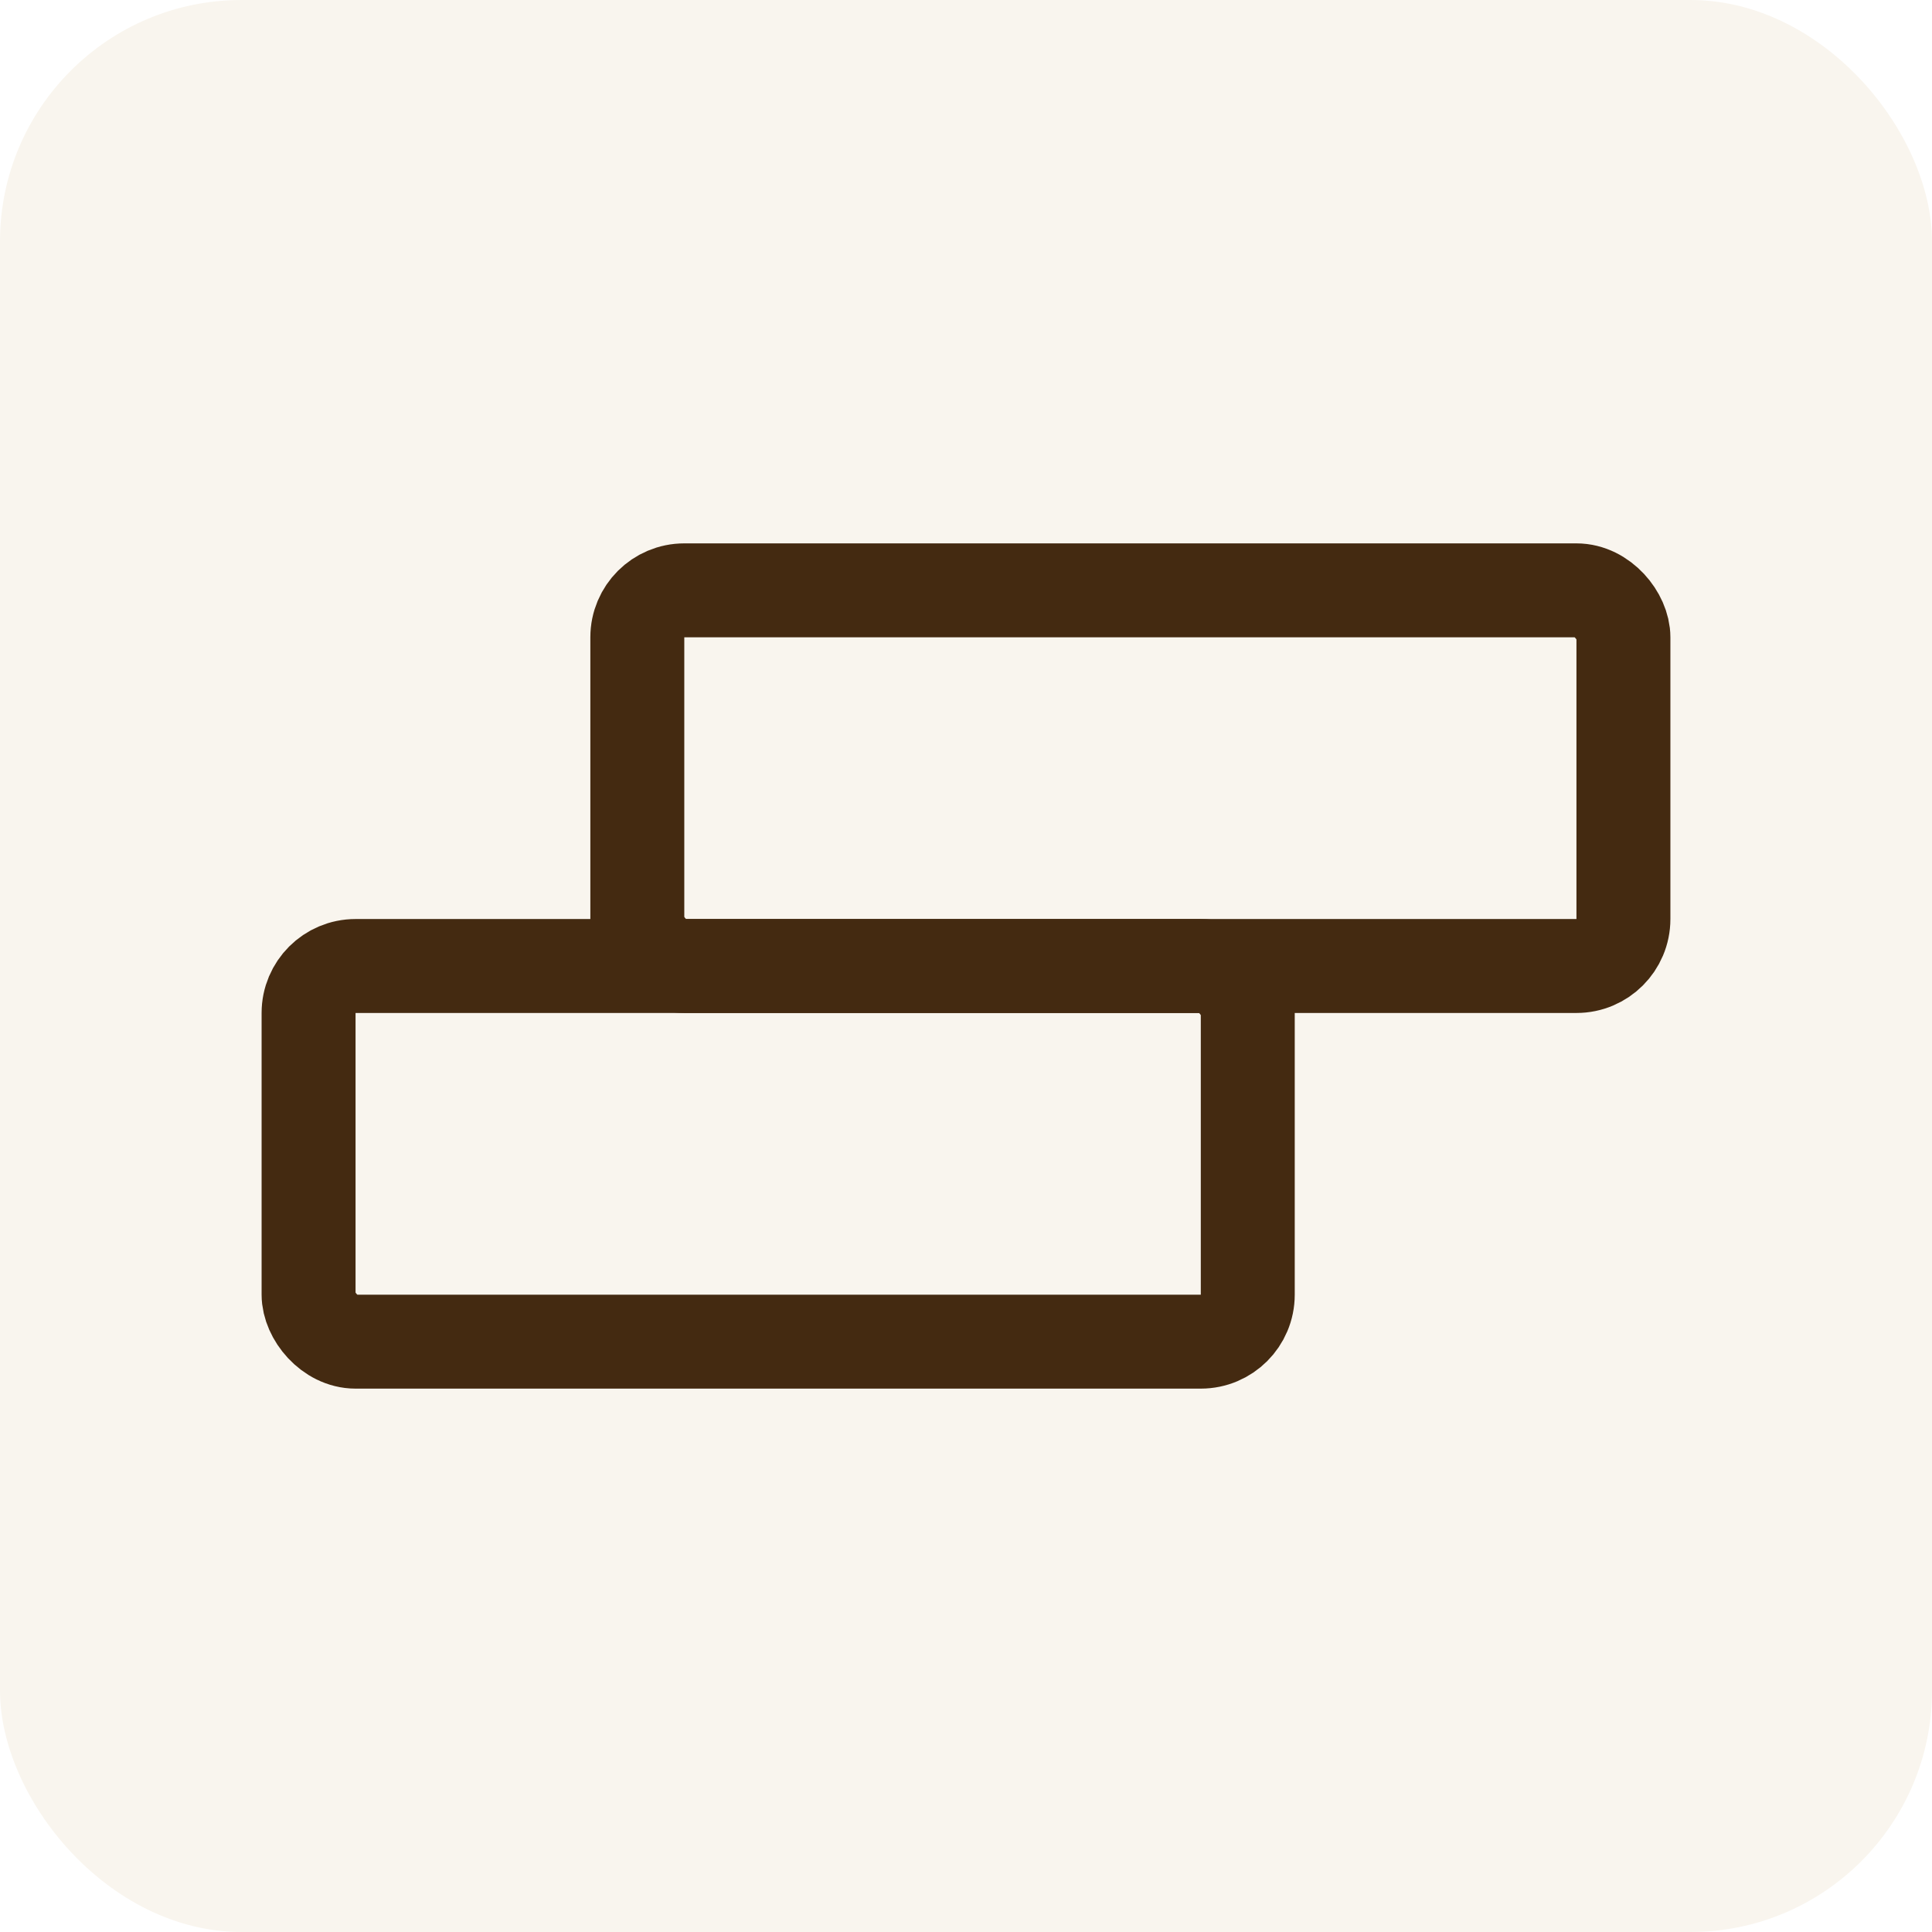 <svg width="32" height="32" viewBox="0 0 32 32" fill="none" xmlns="http://www.w3.org/2000/svg">
	<rect x="0" y="0" width="32" height="32" fill="#808080" stroke="none"/>
	<g clip-path="url(#clip0_209_2)">
		<rect width="32" height="32" fill="white" />
		<rect width="32" height="32" rx="4" fill="#F9F5EE" />
		<rect x="5.111" y="16" width="15.556" height="6.222" rx="0.778"
			stroke="#442A11" stroke-width="1.556" />
		<rect x="10.556" y="9.778" width="16.333" height="6.222" rx="0.778"
			stroke="#442A11" stroke-width="1.556" />
	</g>
	<defs>
		<clipPath id="clip0_209_2">
			<rect width="32" height="32" fill="white" />
		</clipPath>
	</defs>
</svg>
	